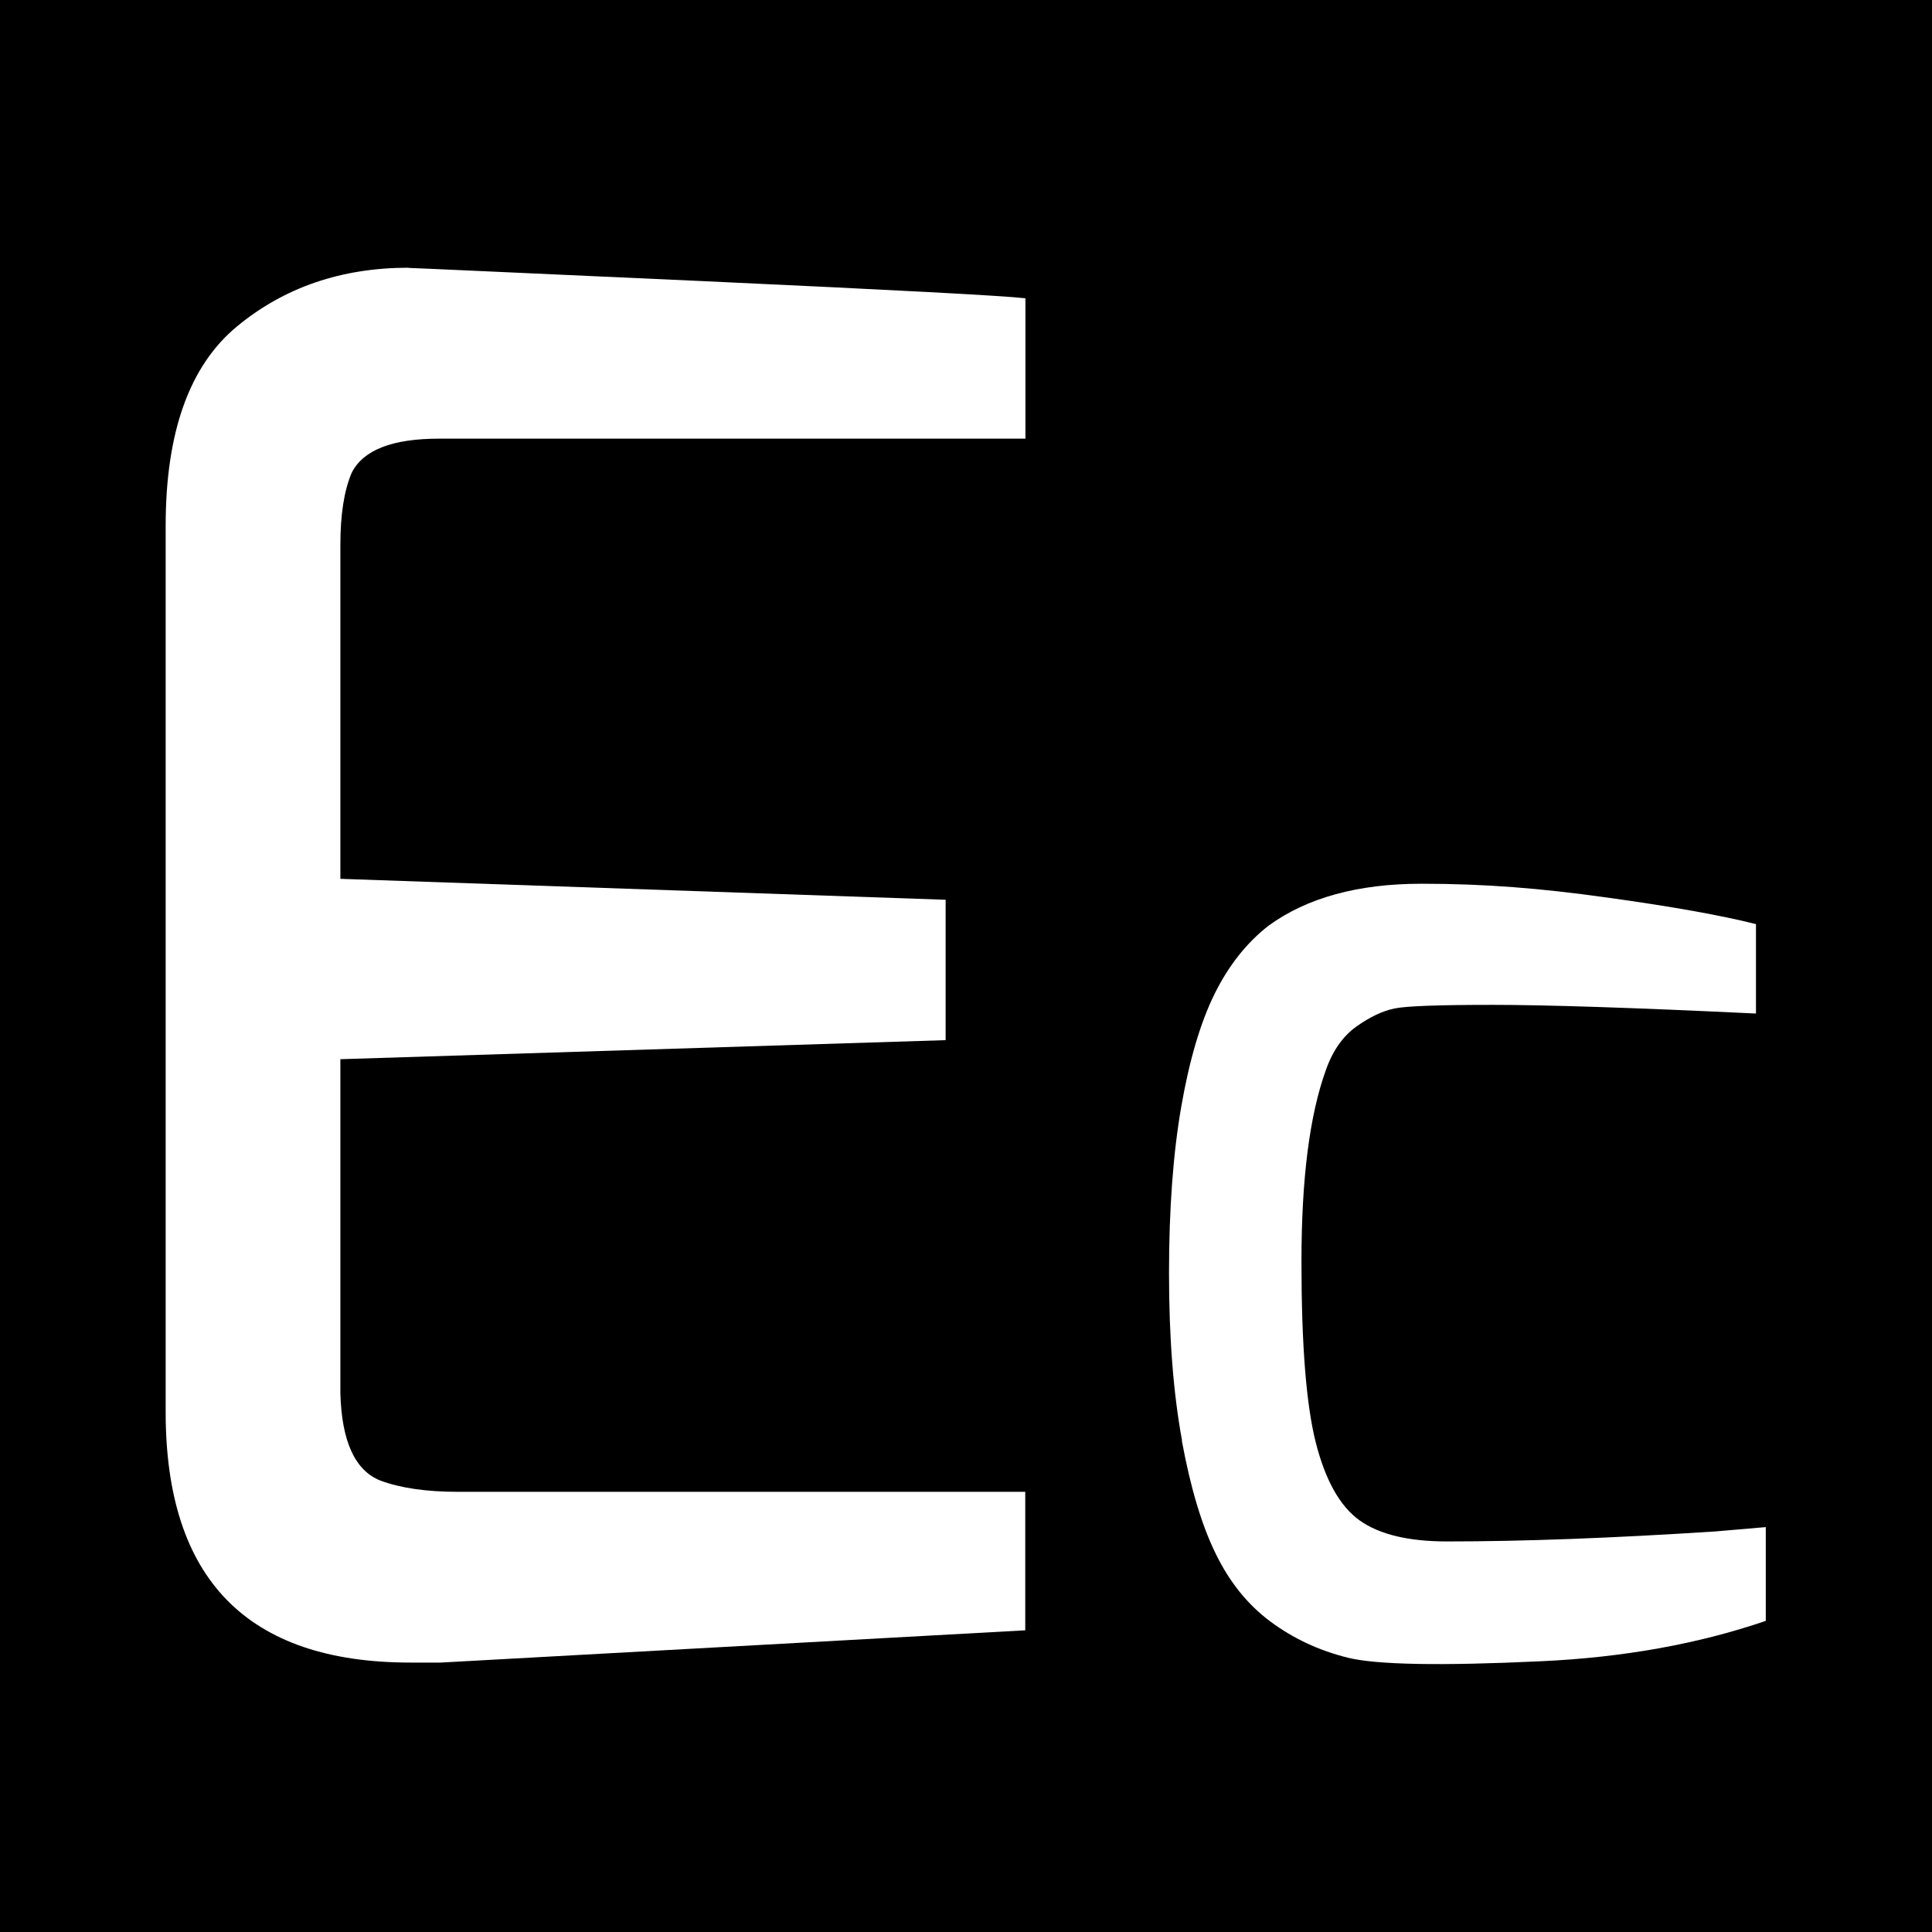 <svg xmlns="http://www.w3.org/2000/svg" version="1.1" viewBox="0 0 1024 1024">
  <defs>
    <style>
      .cls-1, .cls-2 {
        stroke-width: 0px;
      }

      .cls-2 {
        fill: #fff;
      }
    </style>
  </defs>
  <rect class="cls-1" width="1024" height="1024"/>
  <g>
    <path class="cls-2" d="M216.6,142c2,0,54,2.4,155.9,7,101.9,4.7,158.9,7.7,171,9.1v74.4H232.7c-24.8,0-40.2,6-46.3,18.1-4,9.4-6,22.1-6,38.2v177l320.8,11.1v74.4l-320.8,10.1v177c.7,25.5,7.7,40.9,21.1,46.3,10.7,4,24.5,6,41.2,6h300.7v73.4l-309.8,17.1h-16.1c-86.5,0-129.7-44.3-129.7-132.8v-469.7c0-49.6,12.6-84.8,37.7-105.6,25.1-20.8,55.5-31.2,91-31.2Z"/>
    <path class="cls-2" d="M626.5,763.5c-4.6-25-6.9-54.5-6.9-88.7s2.2-63.6,6.5-88.3c4.3-24.7,10.2-44.6,17.6-59.6,7.4-15,16.9-27.1,28.7-36.3,20.4-14.8,47.4-22.2,81-22.2s63.3,2.4,98.2,7.3c34.9,4.8,61.3,9.6,79.1,14.1v47.4c-64.7-3.1-111.2-4.6-139.5-4.6s-45.6.6-52,1.9c-6.4,1.3-13.1,4.5-20.3,9.6-7.1,5.1-12.5,12.7-16.1,22.9-8.7,24-13,57.8-13,101.7s2.5,75.8,7.6,95.9c5.1,20.1,12.9,33.9,23.3,41.3,10.4,7.4,25.9,11.1,46.2,11.1,40.8,0,88.2-1.8,142.2-5.3l26.8-2.3v49.7c-35.7,12.2-75.4,19.4-119.2,21.4-53,2.5-87.1,1.9-102.4-1.9-15.3-3.8-28.9-10.2-40.9-19.1-12-8.9-21.7-20.9-29-35.9-7.4-15-13.4-35-18-60Z"/>
  </g>
</svg>
